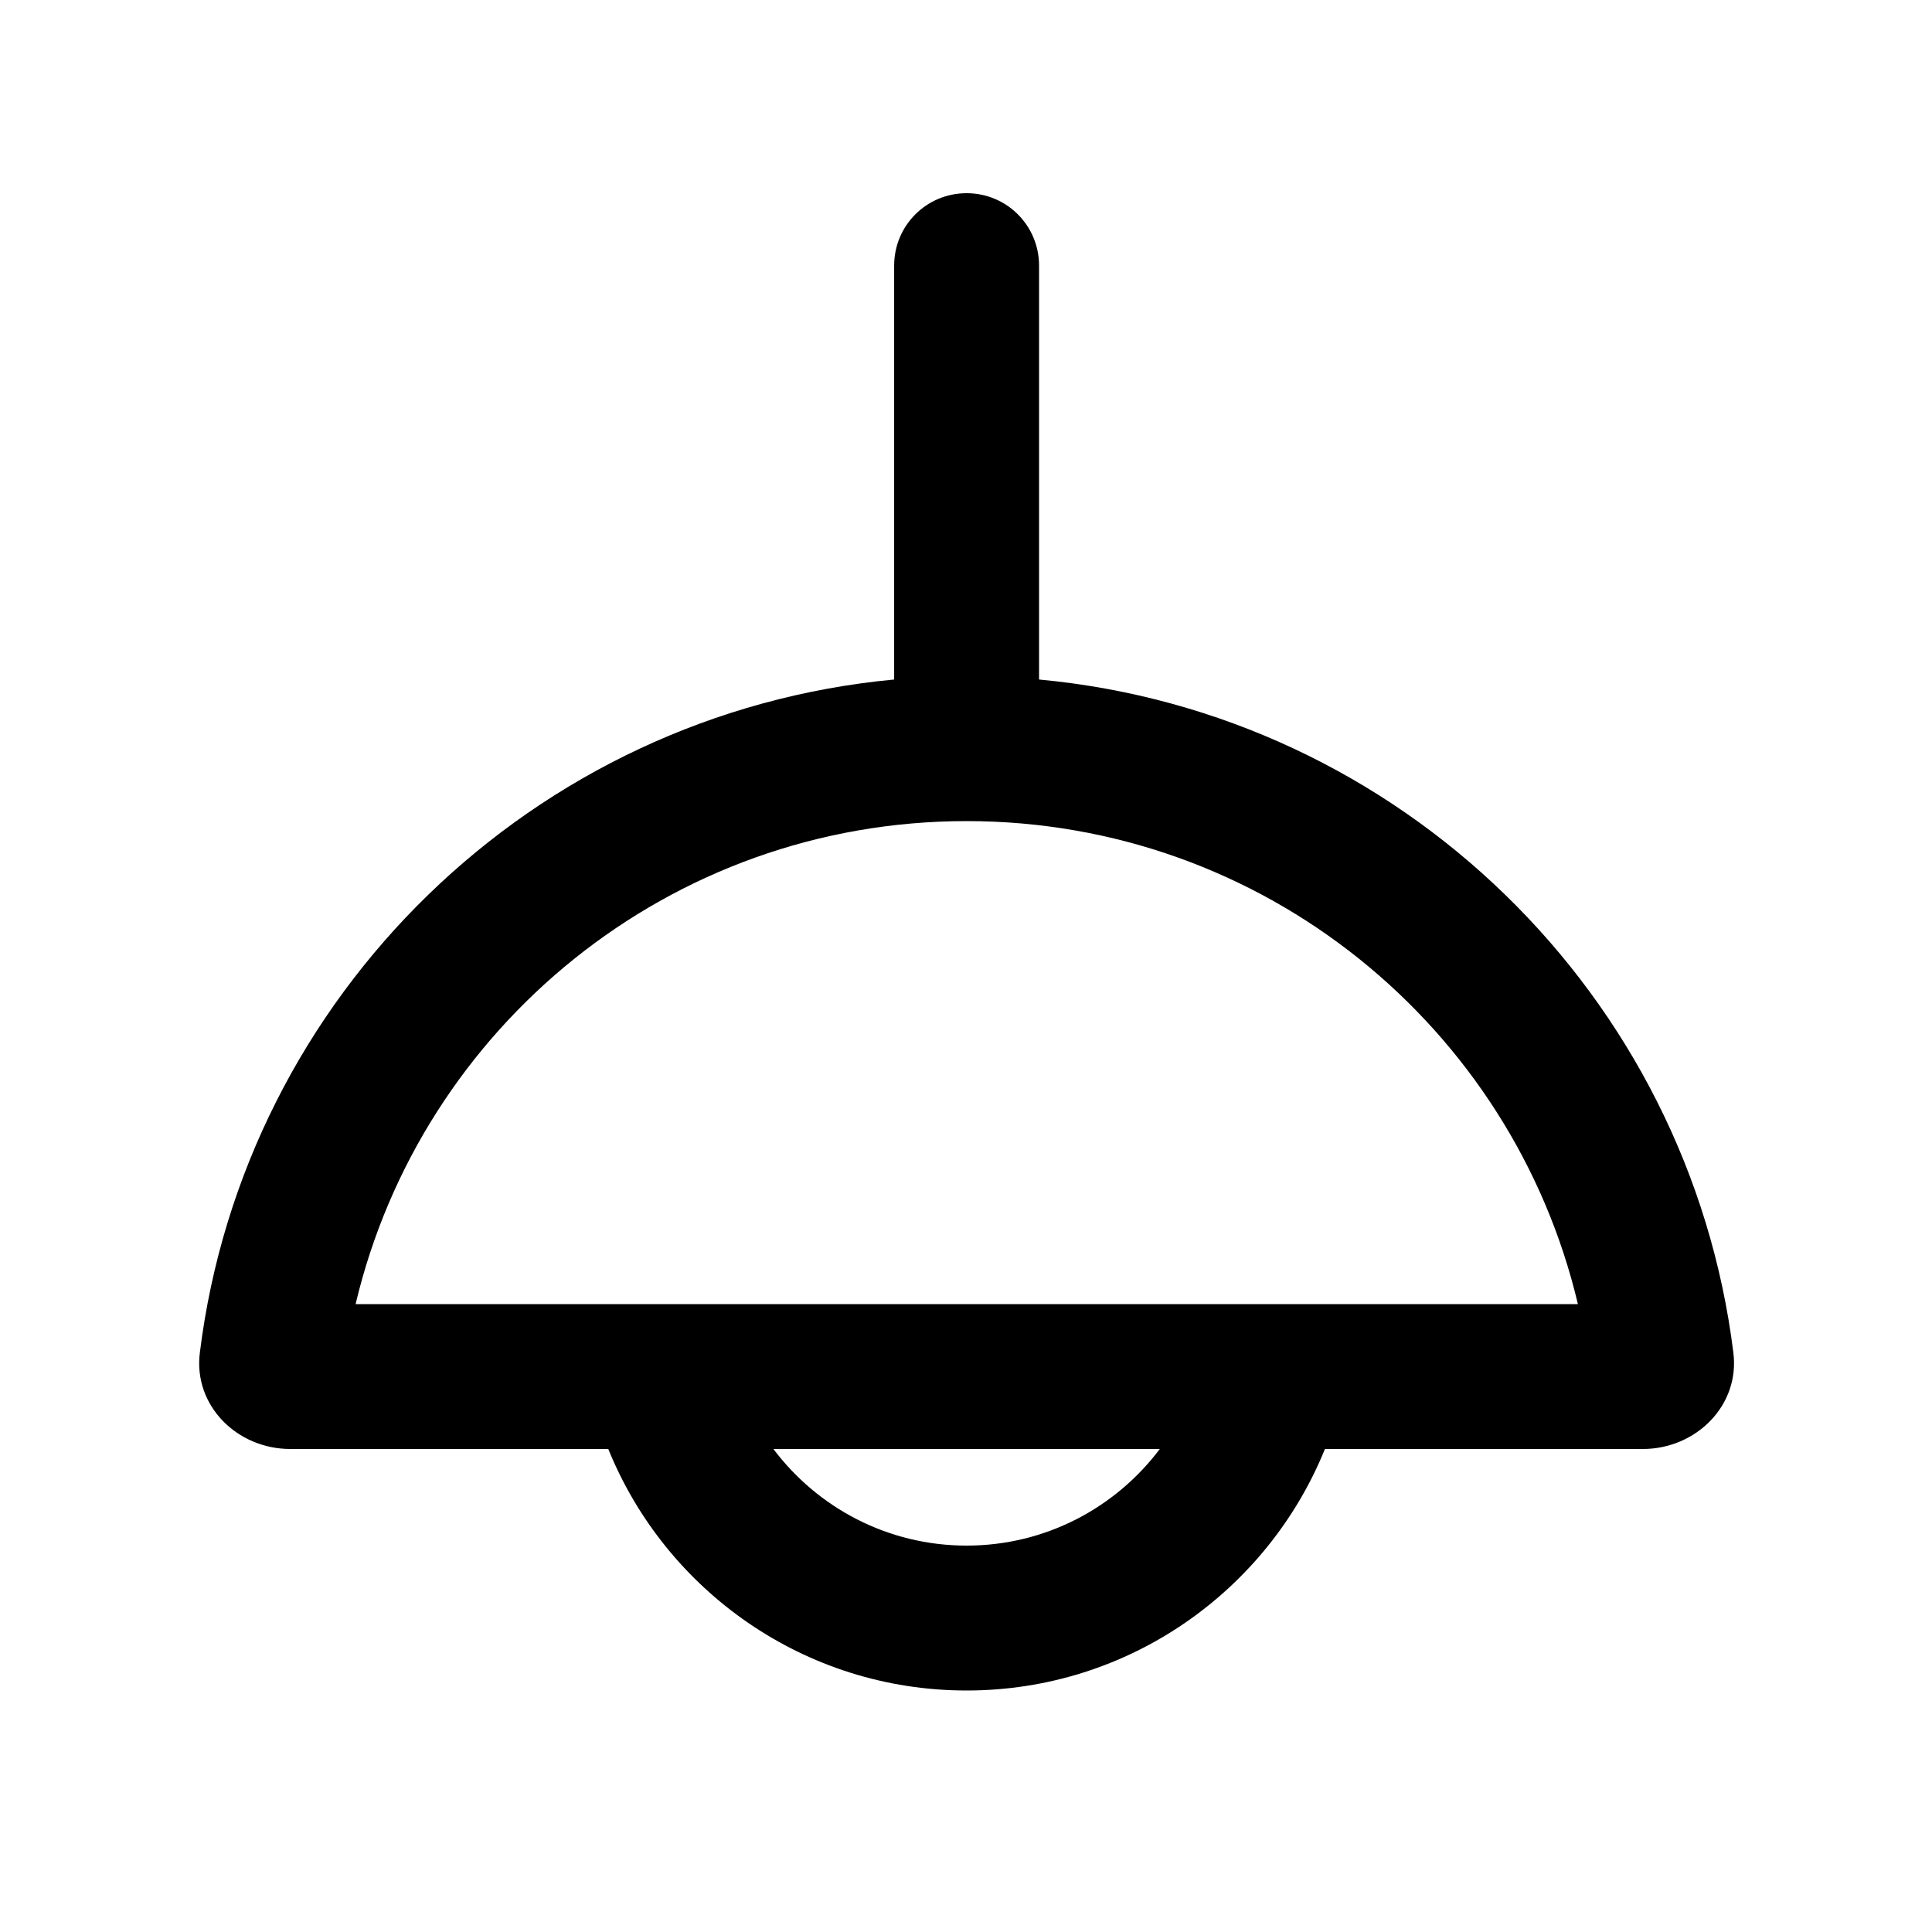 <svg xmlns="http://www.w3.org/2000/svg" viewBox="0 0 640 640"><!--! Font Awesome Pro 7.1.0 by @fontawesome - https://fontawesome.com License - https://fontawesome.com/license (Commercial License) Copyright 2025 Fonticons, Inc. --><path fill="currentColor" d="M320.2 64C333.5 64 344.2 74.7 344.2 88L344.2 225.1C463.8 236.2 559.5 329.6 574.2 448.1C576.4 465.6 561.8 480 544.2 480L438.9 480C419.9 526.9 373.9 560 320.2 560C266.5 560 220.5 526.9 201.5 480L96.2 480C78.5 480 64 465.6 66.2 448.1C80.9 329.6 176.7 236.3 296.2 225.1L296.2 88C296.2 74.7 306.9 64 320.2 64zM256.2 480C270.8 499.4 294 512 320.2 512C346.4 512 369.6 499.4 384.2 480L256.2 480zM522.7 432C501 340.3 418.6 272 320.2 272C221.8 272 139.5 340.3 117.8 432L522.7 432z"/></svg>